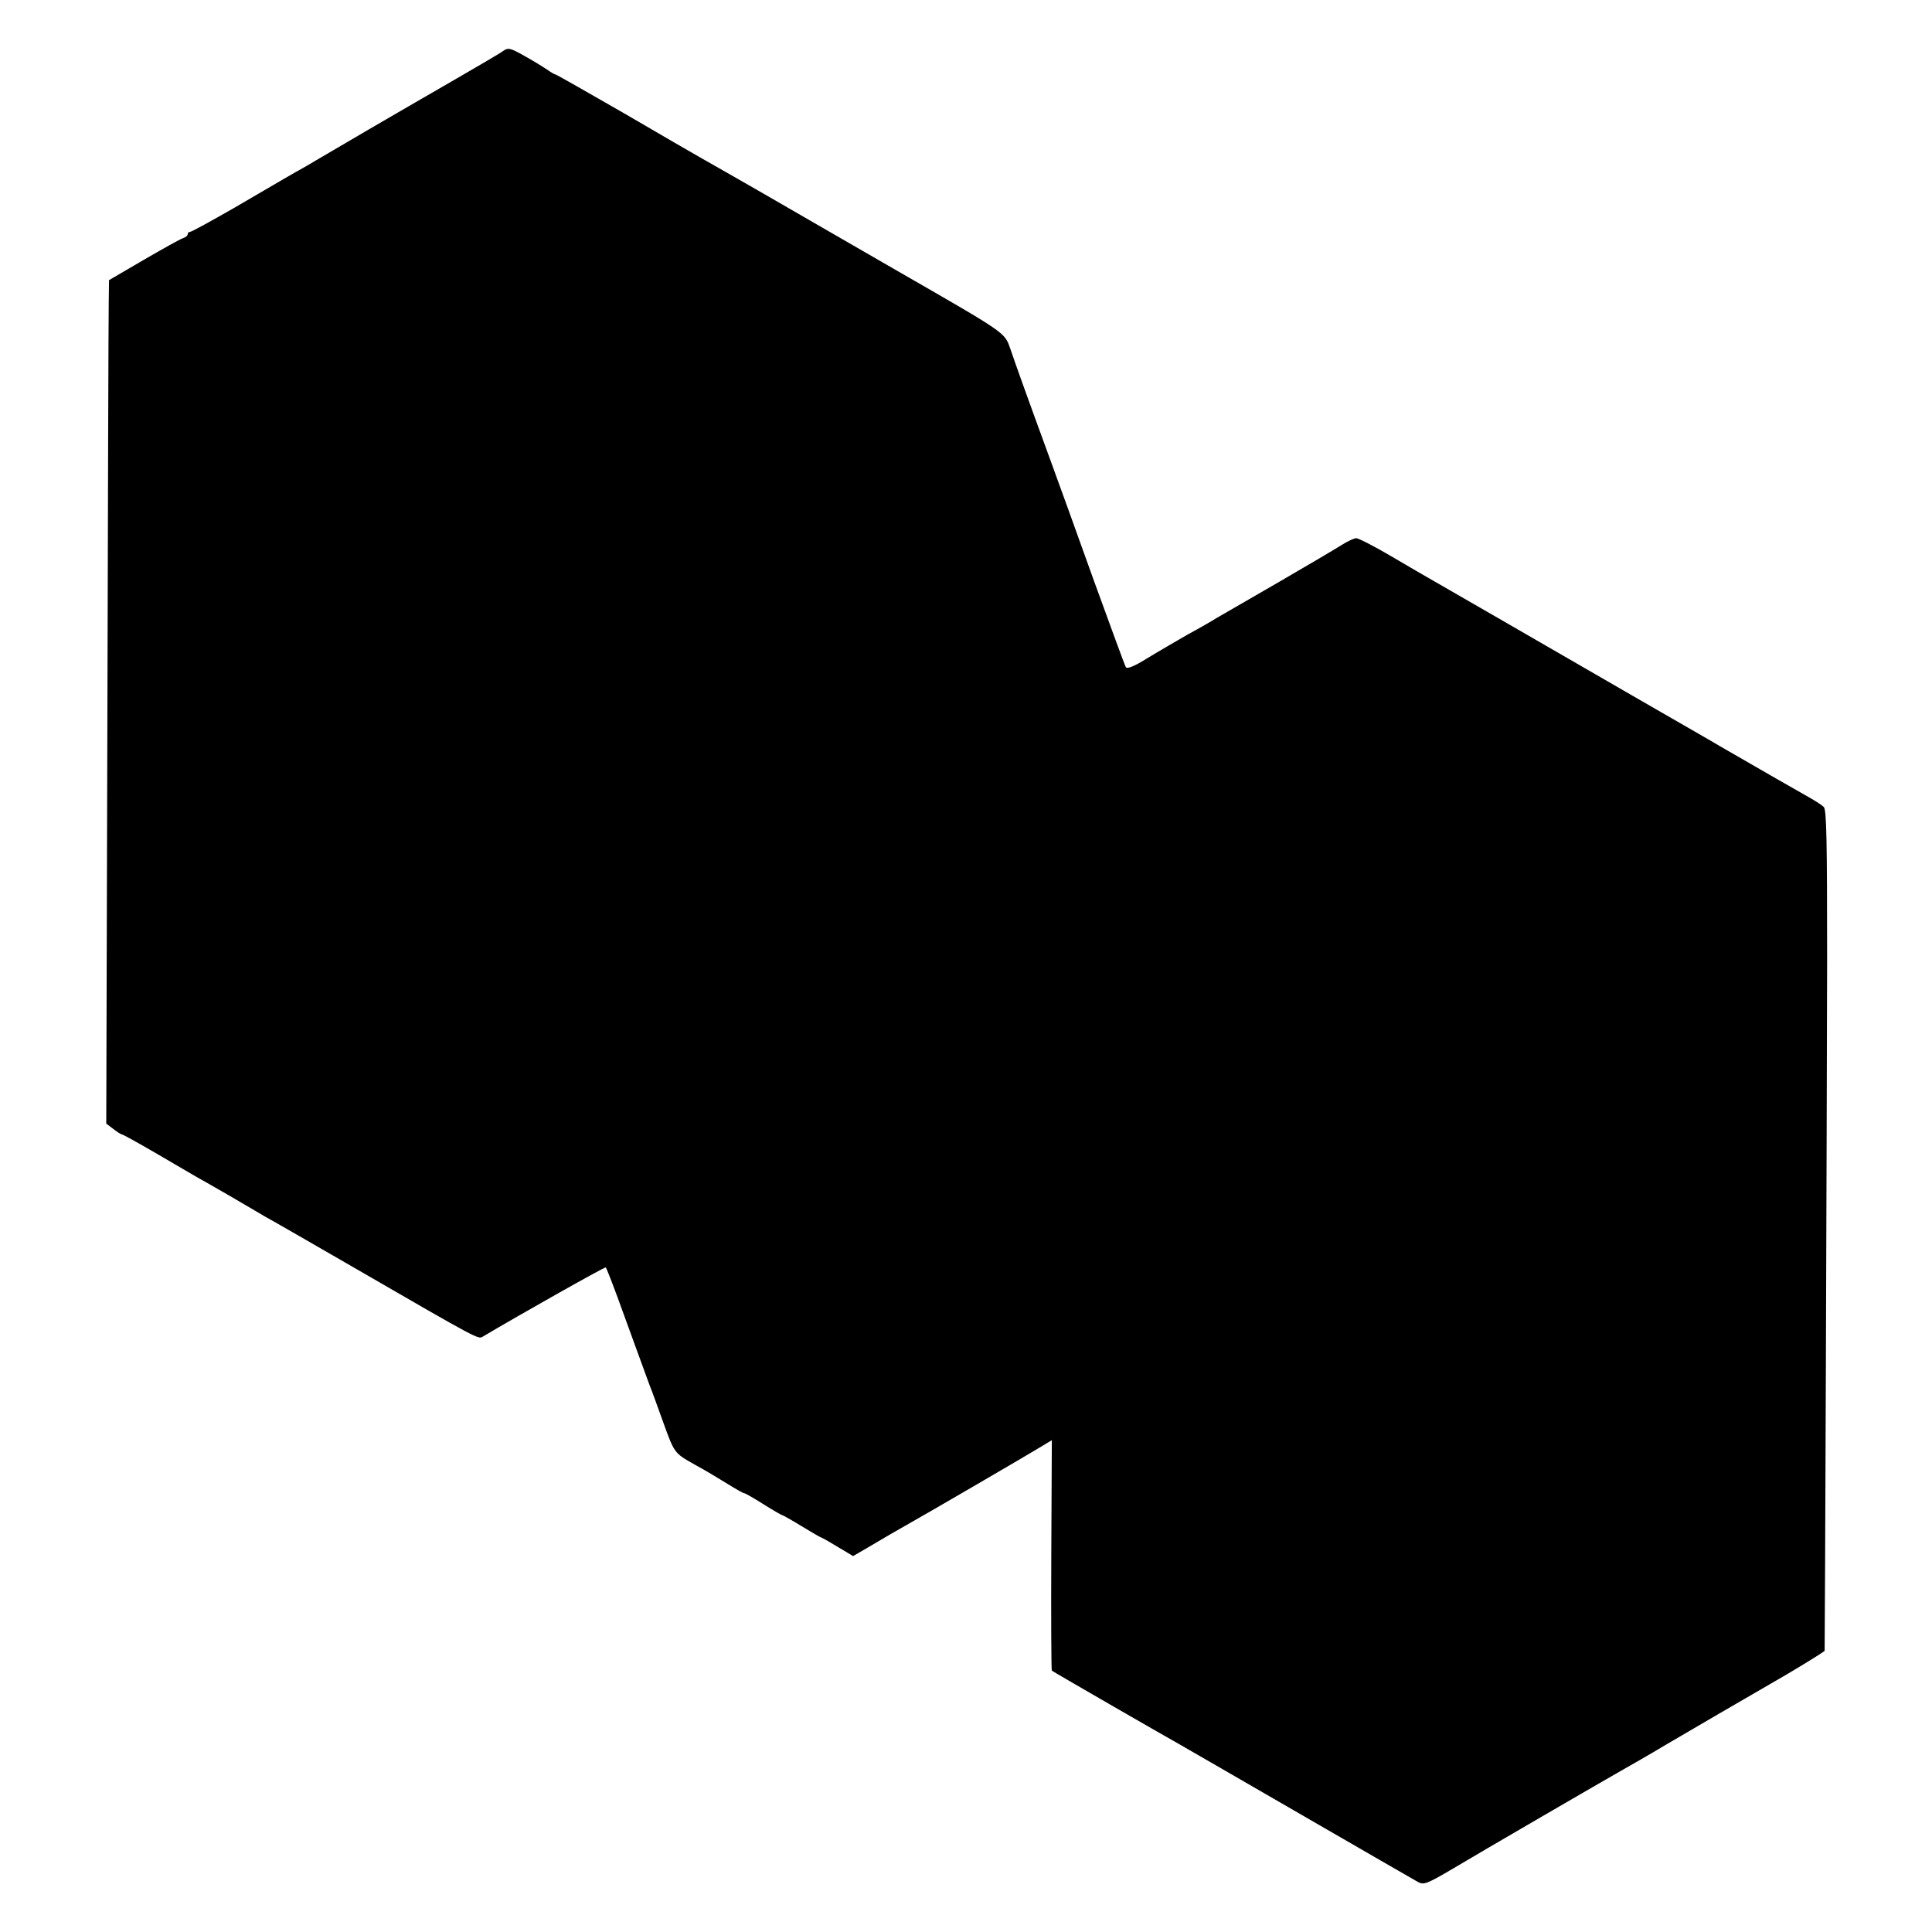 <svg version="1" xmlns="http://www.w3.org/2000/svg" width="933.333" height="933.333" viewBox="0 0 700 700"><path d="M182.4 18.4c-1 .8-9.1 5.5-17.9 10.6-22.2 12.8-42.9 24.9-50 29.1-1.6 1-4.1 2.4-5.5 3.2-2.9 1.6-4.6 2.6-24.3 14.1-8.2 4.7-15.3 8.6-15.8 8.6s-.9.4-.9.9-.8 1.1-1.7 1.4c-1 .3-7.4 3.9-14.3 7.9l-12.5 7.3-.1 8c-.1 4.4-.3 73.2-.5 152.8l-.4 144.8L41 409c1.4 1.1 2.8 2 3.1 2 .4 0 5.8 3 12 6.6 6.3 3.7 13 7.6 14.9 8.7 5.6 3.1 20.4 11.7 22 12.7.8.5 4.2 2.5 7.5 4.3 3.3 1.9 16.4 9.4 29 16.7 43.9 25.4 43.8 25.3 45.4 24.3 13.1-7.8 44.3-25.4 44.6-25.1.2.2 2.3 5.5 4.6 11.8 3.9 10.8 8.4 23 11.3 31 .8 1.9 2.8 7.5 4.6 12.5 4.4 12.2 4.2 11.9 11.8 16.2 3.7 2 9 5.2 11.9 7 2.9 1.8 5.5 3.3 5.9 3.3.4 0 3.5 1.8 7 4s6.6 4 6.9 4c.2 0 3.4 1.8 7 4s6.7 4 6.9 4c.2 0 2.9 1.5 6 3.4l5.7 3.4 7.2-4.2c4-2.4 9.2-5.4 11.7-6.8 6.3-3.5 45.8-26.5 49.8-29l3.3-2-.2 41.6c-.1 22.9 0 41.8.2 41.9.6.5 40.5 23.5 45.9 26.5 2.5 1.4 22.5 13 44.5 25.7s41 23.7 42.3 24.4c2 1.1 3.3.6 11.5-4.2 11.2-6.7 56.5-33 62.7-36.5 2.5-1.4 9.5-5.4 15.5-9 13-7.6 23.9-14 43.3-25.2 7.8-4.6 14.2-8.6 14.3-8.9.1-.9.8-189.7.9-250.5 0-42.6-.2-54.2-1.2-55.2-.7-.7-2.9-2.1-4.8-3.2-2.9-1.6-19.6-11.2-33.1-19-1.6-1-14.7-8.5-29.1-16.8-14.5-8.4-36.2-20.9-48.3-27.9-12.1-7-23.9-13.8-26.2-15.1-2.3-1.3-9.2-5.3-15.3-8.9-6.1-3.6-11.8-6.5-12.6-6.5-.8 0-3.1 1.1-5.2 2.4-2 1.3-12.2 7.3-22.7 13.4-10.4 6-20.6 11.9-22.5 13-1.9 1.2-6.6 3.9-10.5 6-3.8 2.2-10.4 6-14.5 8.5-5.1 3.2-7.7 4.2-8.1 3.4-.4-.7-5.6-14.9-11.7-31.7-6-16.8-13.1-36.4-15.7-43.5-8.9-24.3-12.7-35-14.4-40-2.2-6.2-.9-5.3-42.1-29-17.9-10.3-40-23.1-49.2-28.4-9.2-5.3-18.4-10.5-20.5-11.7-2.1-1.2-14.8-8.5-28.1-16.3-13.4-7.7-24.6-14.1-24.9-14.1-.3 0-1.7-.8-3.1-1.8-1.5-1-5.2-3.3-8.3-5-4.9-2.8-5.8-3-7.5-1.8z"/></svg>